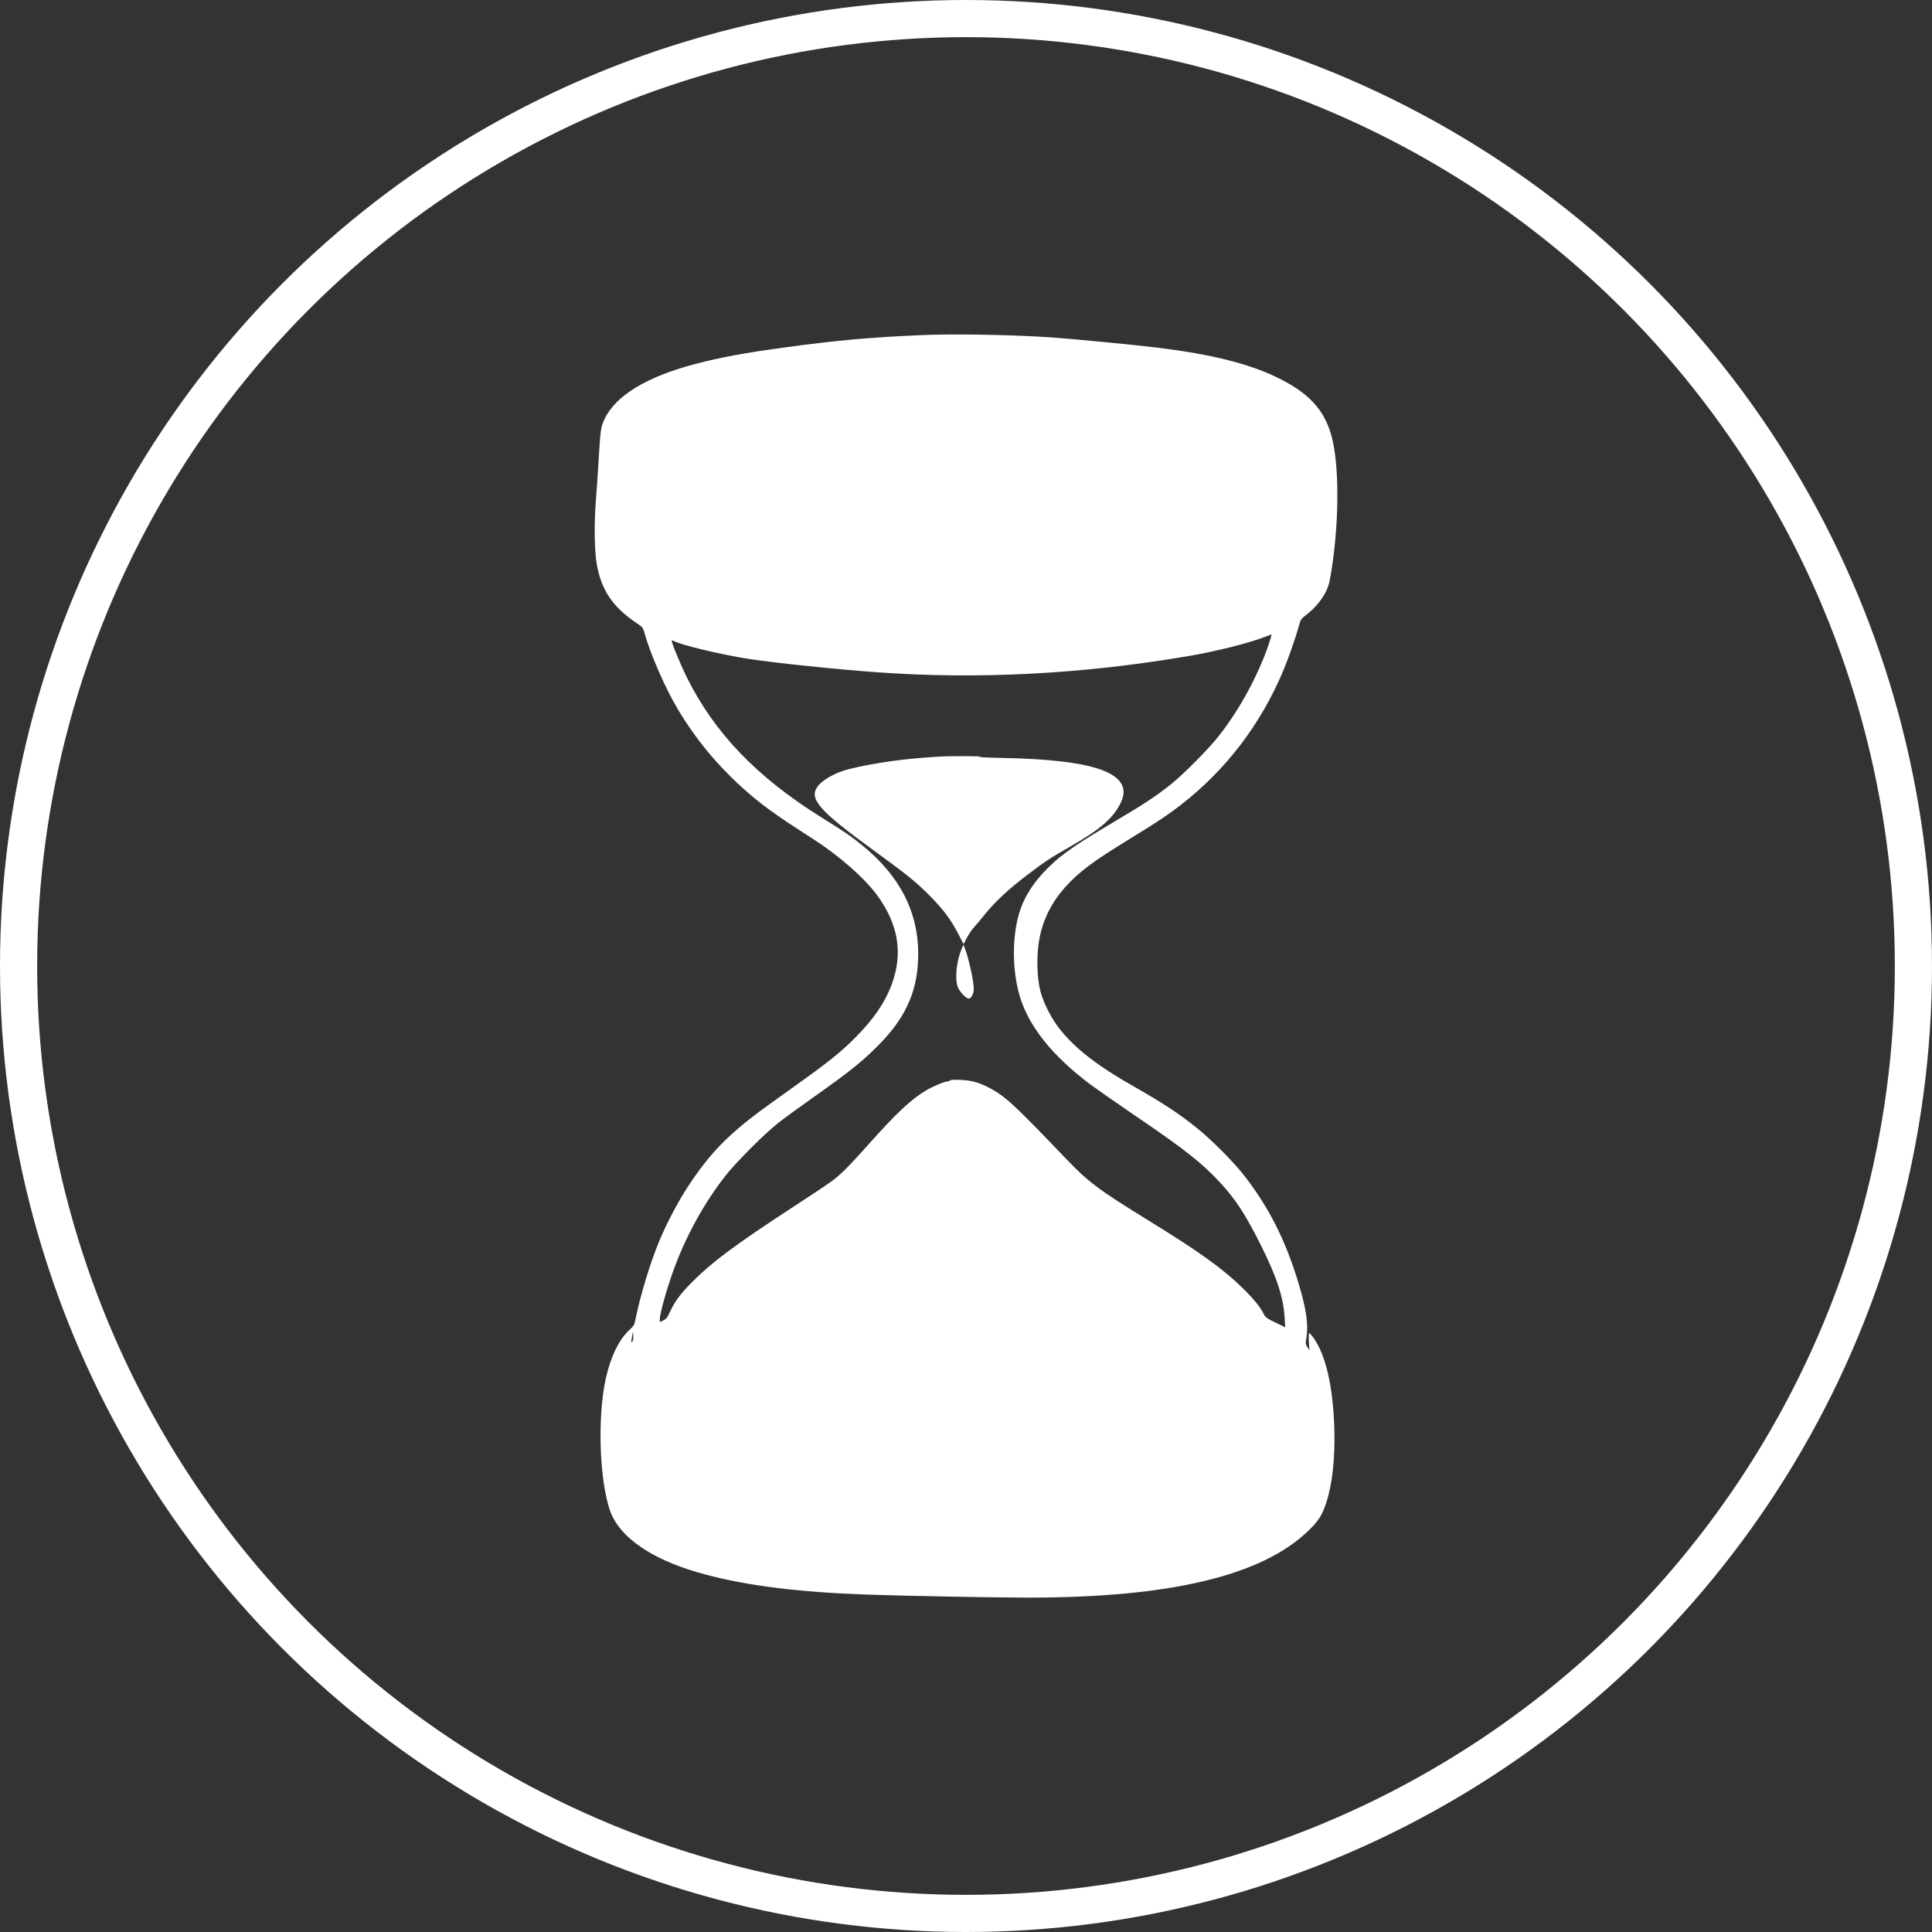 <svg width="52" height="52" viewBox="0 0 52 52" fill="none" xmlns="http://www.w3.org/2000/svg">
<rect x="0" y="0" width="52" height="52" fill="#333333" stroke="none"/>
<circle cx="26" cy="26" r="25.5" stroke="white"/>
<g clip-path="url(#clip0_1958_89)">
<path d="M24.819 9.019C23.444 9.077 22.507 9.162 21.144 9.348C20.045 9.497 19.389 9.619 18.711 9.797C17.41 10.139 16.572 10.647 16.276 11.271C16.168 11.497 16.163 11.534 16.105 12.493C16.092 12.74 16.06 13.189 16.037 13.489C15.987 14.119 16 14.836 16.063 15.194C16.189 15.89 16.496 16.345 17.144 16.777C17.297 16.878 17.307 16.894 17.352 17.054C17.499 17.588 17.906 18.523 18.231 19.067C18.696 19.851 19.262 20.547 19.95 21.174C20.446 21.625 20.845 21.917 21.872 22.573C22.57 23.02 23.252 23.617 23.596 24.079C24.179 24.866 24.312 25.657 24 26.497C23.822 26.98 23.515 27.429 23.034 27.913C22.677 28.274 22.333 28.558 21.669 29.033C21.402 29.227 20.969 29.538 20.703 29.727C19.64 30.489 19.126 31.01 18.525 31.923C18.26 32.325 17.953 32.904 17.751 33.387C17.507 33.963 17.226 34.891 17.102 35.52C17.074 35.661 17.055 35.693 16.94 35.796C16.662 36.051 16.436 36.513 16.305 37.103C16.05 38.248 16.152 40.187 16.504 40.856C16.845 41.505 17.722 42.044 18.979 42.376C20.129 42.684 21.509 42.854 23.323 42.918C24.354 42.955 26.808 43 27.706 43C31.499 42.997 33.948 42.413 35.202 41.212C35.486 40.941 35.583 40.79 35.696 40.445C35.864 39.929 35.937 39.247 35.913 38.431C35.877 37.308 35.682 36.468 35.352 36.006C35.302 35.937 35.249 35.881 35.239 35.881C35.226 35.881 35.221 35.985 35.228 36.112L35.244 36.346L35.189 36.258C35.137 36.176 35.134 36.157 35.163 35.995C35.221 35.661 35.158 35.225 34.948 34.532C34.604 33.384 34.142 32.476 33.48 31.631C33.205 31.278 32.609 30.678 32.236 30.378C31.738 29.974 31.318 29.698 30.423 29.188C29.257 28.523 28.583 27.923 28.231 27.243C28.013 26.823 27.942 26.55 27.924 26.05C27.879 24.9 28.312 24.045 29.312 23.296C29.588 23.091 29.827 22.935 30.567 22.48C31.168 22.111 31.433 21.933 31.777 21.668C33.003 20.719 33.948 19.476 34.554 18.015C34.693 17.681 34.885 17.123 34.963 16.836C35.005 16.674 35.019 16.655 35.181 16.53C35.493 16.289 35.73 15.941 35.788 15.63C36.011 14.451 36.06 12.958 35.906 12.049C35.753 11.141 35.328 10.62 34.362 10.153C33.596 9.784 32.601 9.537 31.171 9.359C30.541 9.282 28.866 9.12 28.284 9.08C27.27 9.011 25.648 8.981 24.819 9.019ZM34.147 17.346C33.858 18.188 33.367 19.088 32.819 19.79C32.546 20.143 31.864 20.831 31.515 21.11C31.123 21.423 30.806 21.633 30.003 22.109C28.861 22.783 28.478 23.059 28.071 23.5C27.806 23.785 27.596 24.117 27.48 24.433C27.244 25.065 27.226 26.029 27.433 26.765C27.672 27.607 28.305 28.407 29.36 29.198C29.496 29.299 30.04 29.679 30.567 30.038C31.89 30.938 32.354 31.305 32.824 31.812C33.249 32.269 33.514 32.672 33.927 33.496C34.354 34.343 34.546 34.922 34.575 35.451L34.591 35.724L34.328 35.597C34.108 35.491 34.058 35.454 34.019 35.377C33.927 35.183 33.738 34.954 33.431 34.654C32.913 34.149 32.268 33.684 30.961 32.88C29.543 32.006 29.312 31.833 28.677 31.172C27.289 29.721 27.058 29.509 26.643 29.288C26.352 29.134 26.152 29.079 25.851 29.065C25.683 29.057 25.578 29.063 25.567 29.081C25.559 29.095 25.528 29.108 25.499 29.108C25.423 29.108 25.126 29.233 24.937 29.342C24.53 29.581 24.129 29.955 23.37 30.808C22.851 31.39 22.651 31.591 22.407 31.777C22.318 31.846 21.822 32.178 21.305 32.513C19.798 33.496 19.181 33.956 18.654 34.481C18.32 34.816 18.173 35.01 18.045 35.284C17.963 35.462 17.929 35.504 17.853 35.539L17.759 35.584V35.504C17.759 35.385 17.877 34.933 18.034 34.458C18.37 33.438 18.882 32.473 19.522 31.65C19.806 31.286 20.588 30.502 20.958 30.215C21.123 30.085 21.533 29.788 21.864 29.554C22.929 28.802 23.27 28.523 23.735 28.037C24.423 27.312 24.717 26.598 24.714 25.657C24.709 24.531 24.213 23.572 23.213 22.757C22.906 22.507 22.719 22.38 22.116 22.005C20.367 20.916 19.228 19.729 18.478 18.215C18.299 17.848 18.06 17.266 18.081 17.242C18.089 17.237 18.118 17.242 18.144 17.256C18.344 17.364 19.438 17.625 20.16 17.736C20.837 17.84 22.556 18.021 23.625 18.095C26.315 18.289 29.102 18.145 31.919 17.67C32.727 17.535 33.635 17.306 34.071 17.131C34.144 17.102 34.21 17.078 34.221 17.075C34.231 17.075 34.197 17.197 34.147 17.346ZM17.016 36.112C16.984 36.144 16.984 36.128 17.008 35.995L17.037 35.841L17.045 35.958C17.05 36.033 17.04 36.088 17.016 36.112Z" fill="white"/>
<path d="M25.344 20.361C24.389 20.411 23.564 20.525 22.84 20.703C22.47 20.796 22.097 21.011 21.984 21.2C21.788 21.524 22.076 21.84 23.52 22.892C24.428 23.553 24.662 23.742 25.029 24.114C25.396 24.486 25.596 24.754 25.798 25.145L25.934 25.41L26.026 25.238C26.076 25.142 26.16 25.02 26.21 24.964C26.26 24.911 26.396 24.749 26.509 24.608C26.78 24.273 27.137 23.939 27.635 23.559C28.113 23.195 28.252 23.102 28.782 22.799C29.617 22.321 29.958 22.029 30.166 21.604C30.368 21.195 30.16 20.884 29.557 20.69C29.04 20.52 28.189 20.424 27.024 20.401C26.52 20.39 26.252 20.377 26.368 20.366C26.567 20.353 25.614 20.345 25.344 20.361Z" fill="white"/>
<path d="M25.885 25.535C25.751 25.846 25.698 26.303 25.769 26.539C25.808 26.672 25.995 26.877 26.076 26.877C26.142 26.877 26.21 26.744 26.21 26.616C26.21 26.412 26.066 25.758 25.966 25.517L25.929 25.429L25.885 25.535Z" fill="white"/>
</g>
<defs>
<clipPath id="clip0_1958_89">
<rect width="20" height="34" fill="white" transform="translate(16 9)"/>
</clipPath>
</defs>
</svg>
